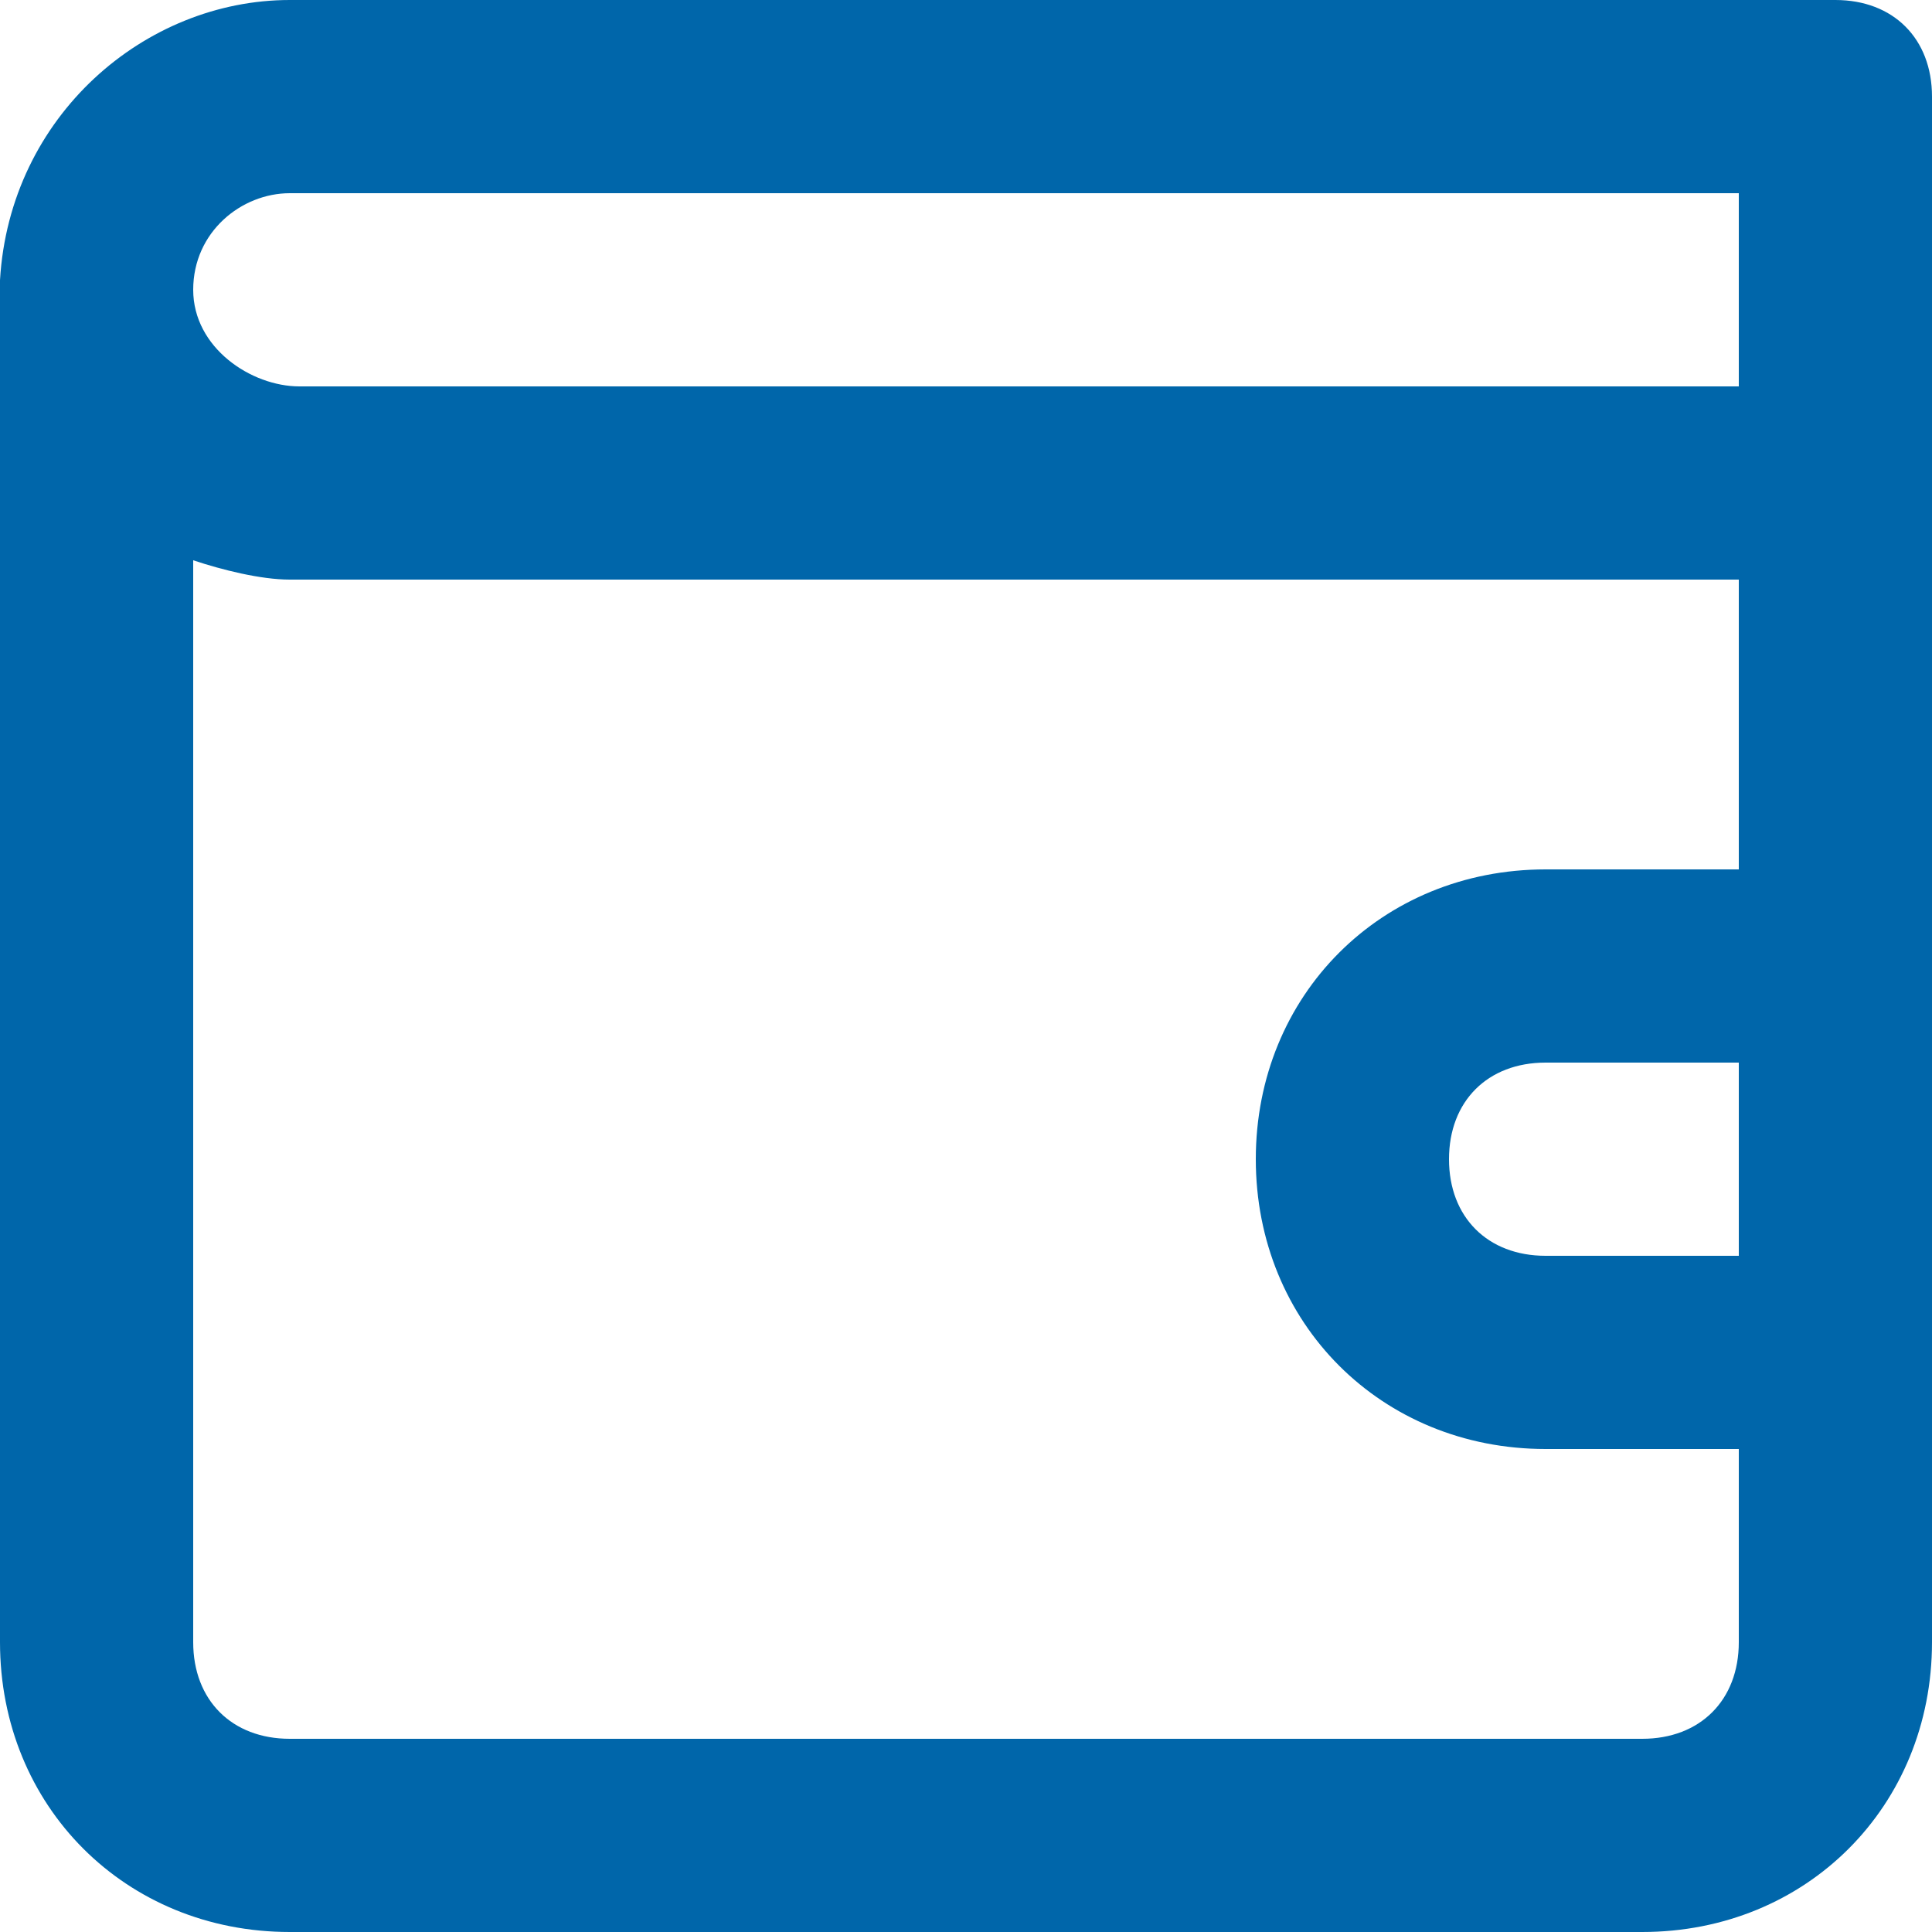 <?xml version="1.0" encoding="UTF-8"?>
<svg width="20px" height="20px" viewBox="0 0 20 20" version="1.1" xmlns="http://www.w3.org/2000/svg" xmlns:xlink="http://www.w3.org/1999/xlink">
    <!-- Generator: Sketch 49.3 (51167) - http://www.bohemiancoding.com/sketch -->
    <title>Shape</title>
    <desc>Created with Sketch.</desc>
    <defs></defs>
    <g id="Page-1" stroke="none" stroke-width="1" fill="none" fill-rule="evenodd">
        <g id="00.Azerpoct" transform="translate(-1360, -1570)" fill="#0066AA" fill-rule="nonzero">
            <path d="M1379,1570 L1363,1570 C1361.5,1570 1360.1,1571.2 1360,1572.9 C1360,1573.2 1360,1586.7 1360,1587 C1360,1588.7 1361.3,1590 1363,1590 L1377,1590 C1378.7,1590 1380,1588.7 1380,1587 C1380,1581.5 1380,1576.6 1380,1571 C1380,1570.4 1379.6,1570 1379,1570 Z M1363,1572 L1378,1572 L1378,1574 L1363.1,1574 C1362.6,1574 1362,1573.6 1362,1573 C1362,1572.4 1362.5,1572 1363,1572 Z M1377,1588 L1363,1588 C1362.4,1588 1362,1587.6 1362,1587 L1362,1575.8 C1362.3,1575.9 1362.7,1576 1363,1576 C1364.7,1576 1376.3,1576 1378,1576 L1378,1579 L1376,1579 C1374.3,1579 1373,1580.3 1373,1582 C1373,1583.7 1374.3,1585 1376,1585 L1378,1585 L1378,1587 C1378,1587.6 1377.6,1588 1377,1588 Z M1378,1583 L1376,1583 C1375.4,1583 1375,1582.6 1375,1582 C1375,1581.4 1375.4,1581 1376,1581 L1378,1581 L1378,1583 Z" id="Shape"></path>
        </g>
    </g>
</svg>